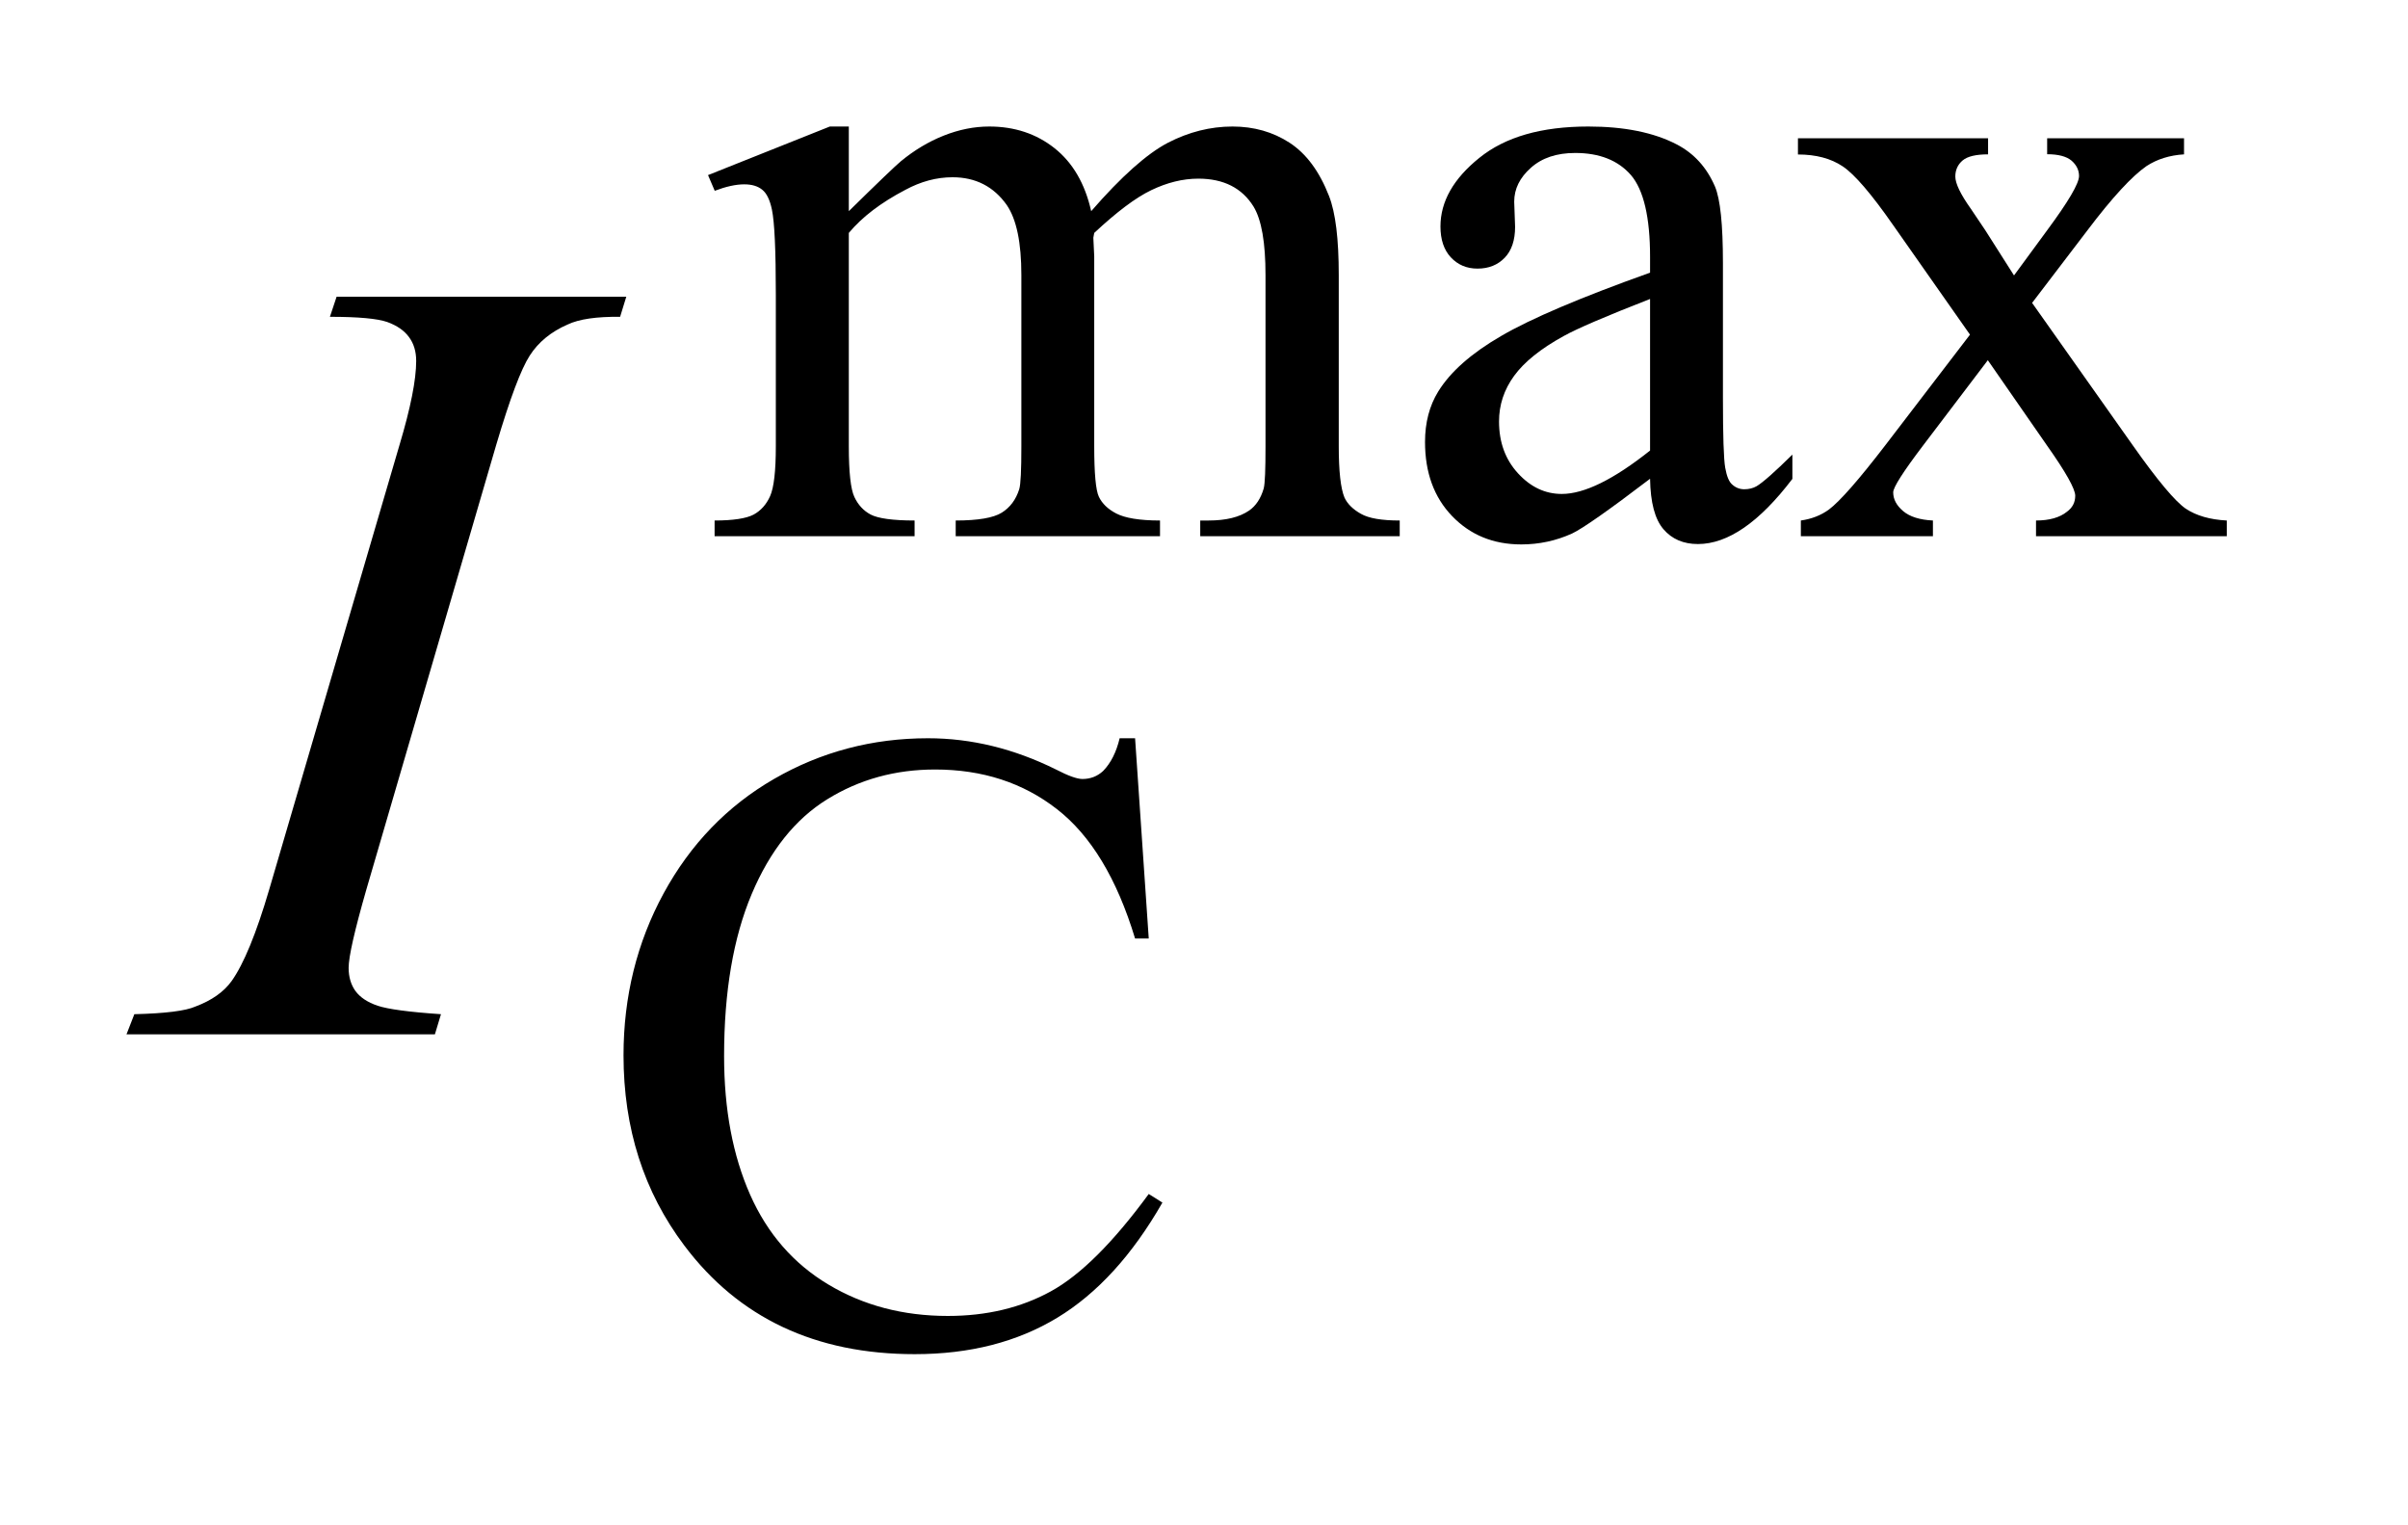 <?xml version="1.0" encoding="UTF-8"?>
<!DOCTYPE svg PUBLIC '-//W3C//DTD SVG 1.0//EN'
          'http://www.w3.org/TR/2001/REC-SVG-20010904/DTD/svg10.dtd'>
<svg stroke-dasharray="none" shape-rendering="auto" xmlns="http://www.w3.org/2000/svg" font-family="'Dialog'" text-rendering="auto" width="30" fill-opacity="1" color-interpolation="auto" color-rendering="auto" preserveAspectRatio="xMidYMid meet" font-size="12px" viewBox="0 0 30 19" fill="black" xmlns:xlink="http://www.w3.org/1999/xlink" stroke="black" image-rendering="auto" stroke-miterlimit="10" stroke-linecap="square" stroke-linejoin="miter" font-style="normal" stroke-width="1" height="19" stroke-dashoffset="0" font-weight="normal" stroke-opacity="1"
><!--Generated by the Batik Graphics2D SVG Generator--><defs id="genericDefs"
  /><g
  ><defs id="defs1"
    ><clipPath clipPathUnits="userSpaceOnUse" id="clipPath1"
      ><path d="M-1 -1 L17.603 -1 L17.603 10.703 L-1 10.703 L-1 -1 Z"
      /></clipPath
      ><clipPath clipPathUnits="userSpaceOnUse" id="clipPath2"
      ><path d="M-0 -0 L-0 9.703 L16.604 9.703 L16.604 -0 Z"
      /></clipPath
    ></defs
    ><g transform="scale(1.576,1.576) translate(1,1)"
    ><path d="M5.71 0.669 C5.943 0.44 6.08 0.309 6.122 0.274 C6.227 0.188 6.339 0.12 6.46 0.072 C6.581 0.024 6.701 0 6.82 0 C7.02 0 7.192 0.057 7.336 0.171 C7.481 0.286 7.577 0.452 7.626 0.669 C7.865 0.394 8.068 0.214 8.233 0.128 C8.398 0.043 8.568 0 8.743 0 C8.913 0 9.063 0.043 9.194 0.128 C9.326 0.214 9.43 0.354 9.506 0.549 C9.558 0.682 9.583 0.89 9.583 1.174 L9.583 2.527 C9.583 2.724 9.598 2.859 9.628 2.932 C9.651 2.982 9.694 3.025 9.758 3.061 C9.821 3.097 9.923 3.114 10.065 3.114 L10.065 3.238 L8.488 3.238 L8.488 3.114 L8.554 3.114 C8.691 3.114 8.798 3.088 8.875 3.035 C8.928 2.998 8.967 2.94 8.99 2.86 C9 2.821 9.004 2.71 9.004 2.527 L9.004 1.174 C9.004 0.918 8.973 0.737 8.909 0.632 C8.818 0.486 8.673 0.412 8.473 0.412 C8.35 0.412 8.226 0.443 8.101 0.503 C7.976 0.563 7.827 0.676 7.65 0.841 L7.643 0.879 L7.65 1.026 L7.65 2.526 C7.65 2.741 7.662 2.875 7.687 2.927 C7.712 2.979 7.757 3.024 7.825 3.059 C7.893 3.094 8.007 3.114 8.17 3.114 L8.17 3.238 L6.555 3.238 L6.555 3.114 C6.732 3.114 6.853 3.093 6.919 3.052 C6.985 3.011 7.031 2.949 7.057 2.867 C7.069 2.828 7.074 2.715 7.074 2.527 L7.074 1.174 C7.074 0.918 7.036 0.734 6.959 0.621 C6.856 0.475 6.713 0.401 6.53 0.401 C6.404 0.401 6.28 0.434 6.156 0.501 C5.963 0.602 5.815 0.715 5.71 0.841 L5.71 2.527 C5.71 2.733 5.725 2.867 5.754 2.928 C5.783 2.99 5.826 3.037 5.883 3.067 C5.94 3.097 6.056 3.114 6.23 3.114 L6.23 3.238 L4.649 3.238 L4.649 3.114 C4.795 3.114 4.898 3.098 4.956 3.068 C5.014 3.037 5.058 2.988 5.088 2.921 C5.118 2.853 5.133 2.722 5.133 2.528 L5.133 1.325 C5.133 0.979 5.123 0.756 5.102 0.656 C5.086 0.58 5.061 0.528 5.026 0.5 C4.991 0.471 4.943 0.457 4.883 0.457 C4.818 0.457 4.74 0.474 4.65 0.508 L4.597 0.384 L5.56 0 L5.71 0 L5.71 0.669 Z" stroke="none" clip-path="url(#clipPath2)"
    /></g
    ><g transform="matrix(1.576,0,0,1.576,1.576,1.576)"
    ><path d="M12.044 2.784 C11.716 3.034 11.51 3.178 11.427 3.217 C11.301 3.274 11.167 3.303 11.026 3.303 C10.804 3.303 10.623 3.228 10.48 3.08 C10.336 2.931 10.265 2.735 10.265 2.493 C10.265 2.34 10.3 2.207 10.369 2.095 C10.465 1.939 10.63 1.793 10.866 1.656 C11.102 1.518 11.495 1.351 12.044 1.155 L12.044 1.03 C12.044 0.717 11.993 0.501 11.893 0.384 C11.791 0.267 11.644 0.209 11.452 0.209 C11.306 0.209 11.189 0.248 11.102 0.326 C11.014 0.404 10.97 0.493 10.97 0.594 L10.977 0.793 C10.977 0.898 10.95 0.98 10.895 1.037 C10.84 1.094 10.769 1.123 10.68 1.123 C10.594 1.123 10.524 1.093 10.469 1.034 C10.414 0.975 10.387 0.893 10.387 0.79 C10.387 0.593 10.49 0.412 10.694 0.248 C10.899 0.082 11.186 0 11.556 0 C11.84 0 12.073 0.047 12.254 0.141 C12.391 0.212 12.492 0.323 12.557 0.474 C12.599 0.573 12.62 0.774 12.62 1.078 L12.62 2.146 C12.62 2.446 12.626 2.629 12.638 2.697 C12.65 2.764 12.668 2.81 12.696 2.832 C12.722 2.855 12.754 2.867 12.788 2.867 C12.825 2.867 12.858 2.859 12.886 2.843 C12.935 2.814 13.03 2.73 13.169 2.593 L13.169 2.785 C12.908 3.128 12.659 3.3 12.422 3.3 C12.308 3.3 12.217 3.261 12.15 3.183 C12.082 3.104 12.047 2.972 12.044 2.784 ZM12.044 2.561 L12.044 1.363 C11.692 1.5 11.466 1.598 11.363 1.655 C11.179 1.756 11.049 1.861 10.969 1.971 C10.889 2.081 10.85 2.201 10.85 2.331 C10.85 2.496 10.9 2.632 11 2.741 C11.1 2.85 11.215 2.904 11.346 2.904 C11.524 2.904 11.756 2.79 12.044 2.561 Z" stroke="none" clip-path="url(#clipPath2)"
    /></g
    ><g transform="matrix(1.576,0,0,1.576,1.576,1.576)"
    ><path d="M13.211 0.093 L14.716 0.093 L14.716 0.22 C14.62 0.22 14.553 0.236 14.515 0.268 C14.477 0.3 14.457 0.343 14.457 0.395 C14.457 0.45 14.498 0.535 14.579 0.649 C14.604 0.686 14.643 0.743 14.694 0.82 L14.921 1.177 L15.183 0.82 C15.351 0.593 15.435 0.45 15.435 0.391 C15.435 0.343 15.414 0.303 15.375 0.269 C15.335 0.236 15.271 0.219 15.183 0.219 L15.183 0.093 L16.265 0.093 L16.265 0.22 C16.151 0.227 16.052 0.258 15.968 0.313 C15.855 0.391 15.698 0.56 15.501 0.821 L15.064 1.394 L15.86 2.52 C16.055 2.797 16.195 2.963 16.278 3.02 C16.362 3.076 16.47 3.107 16.603 3.114 L16.603 3.238 L15.095 3.238 L15.095 3.114 C15.199 3.114 15.282 3.091 15.339 3.045 C15.383 3.013 15.405 2.971 15.405 2.918 C15.405 2.865 15.331 2.732 15.181 2.52 L14.714 1.847 L14.203 2.52 C14.045 2.728 13.966 2.852 13.966 2.891 C13.966 2.946 13.992 2.995 14.045 3.04 C14.097 3.084 14.176 3.109 14.28 3.114 L14.28 3.238 L13.236 3.238 L13.236 3.114 C13.32 3.102 13.393 3.074 13.457 3.028 C13.545 2.962 13.694 2.792 13.903 2.52 L14.573 1.645 L13.966 0.78 C13.794 0.533 13.661 0.378 13.567 0.315 C13.473 0.252 13.355 0.221 13.213 0.221 L13.213 0.093 Z" stroke="none" clip-path="url(#clipPath2)"
    /></g
    ><g transform="matrix(1.576,0,0,1.576,1.576,1.576)"
    ><path d="M7.973 4.835 L8.081 6.418 L7.973 6.418 C7.829 5.943 7.623 5.603 7.355 5.395 C7.088 5.187 6.767 5.082 6.392 5.082 C6.078 5.082 5.794 5.16 5.54 5.317 C5.287 5.473 5.087 5.723 4.942 6.067 C4.797 6.411 4.724 6.838 4.724 7.347 C4.724 7.769 4.793 8.133 4.93 8.443 C5.067 8.752 5.274 8.989 5.549 9.153 C5.825 9.318 6.139 9.401 6.493 9.401 C6.8 9.401 7.071 9.336 7.306 9.207 C7.542 9.078 7.8 8.82 8.081 8.437 L8.189 8.505 C7.952 8.919 7.675 9.223 7.358 9.415 C7.041 9.607 6.667 9.703 6.231 9.703 C5.447 9.703 4.84 9.417 4.41 8.845 C4.089 8.419 3.929 7.918 3.929 7.341 C3.929 6.877 4.035 6.449 4.246 6.061 C4.458 5.672 4.749 5.37 5.12 5.156 C5.491 4.942 5.896 4.835 6.336 4.835 C6.678 4.835 7.015 4.917 7.348 5.082 C7.446 5.133 7.515 5.157 7.557 5.157 C7.62 5.157 7.675 5.136 7.721 5.093 C7.782 5.03 7.825 4.944 7.851 4.835 L7.973 4.835 Z" stroke="none" clip-path="url(#clipPath2)"
    /></g
    ><g transform="matrix(1.576,0,0,1.576,1.576,1.576)"
    ><path d="M2.486 7.016 L2.438 7.175 L0 7.175 L0.062 7.016 C0.306 7.01 0.468 6.99 0.546 6.955 C0.674 6.907 0.769 6.84 0.831 6.754 C0.927 6.619 1.026 6.378 1.128 6.031 L2.159 2.514 C2.246 2.223 2.29 2.002 2.29 1.853 C2.29 1.778 2.271 1.715 2.233 1.664 C2.195 1.612 2.138 1.573 2.061 1.545 C1.983 1.518 1.833 1.504 1.608 1.504 L1.661 1.345 L3.951 1.345 L3.902 1.504 C3.716 1.502 3.577 1.522 3.487 1.565 C3.356 1.622 3.256 1.704 3.188 1.81 C3.119 1.916 3.031 2.151 2.923 2.515 L1.896 6.031 C1.803 6.355 1.756 6.561 1.756 6.65 C1.756 6.721 1.774 6.783 1.81 6.833 C1.847 6.883 1.905 6.922 1.985 6.949 C2.065 6.976 2.233 6.999 2.486 7.016 Z" stroke="none" clip-path="url(#clipPath2)"
    /></g
  ></g
></svg
>
